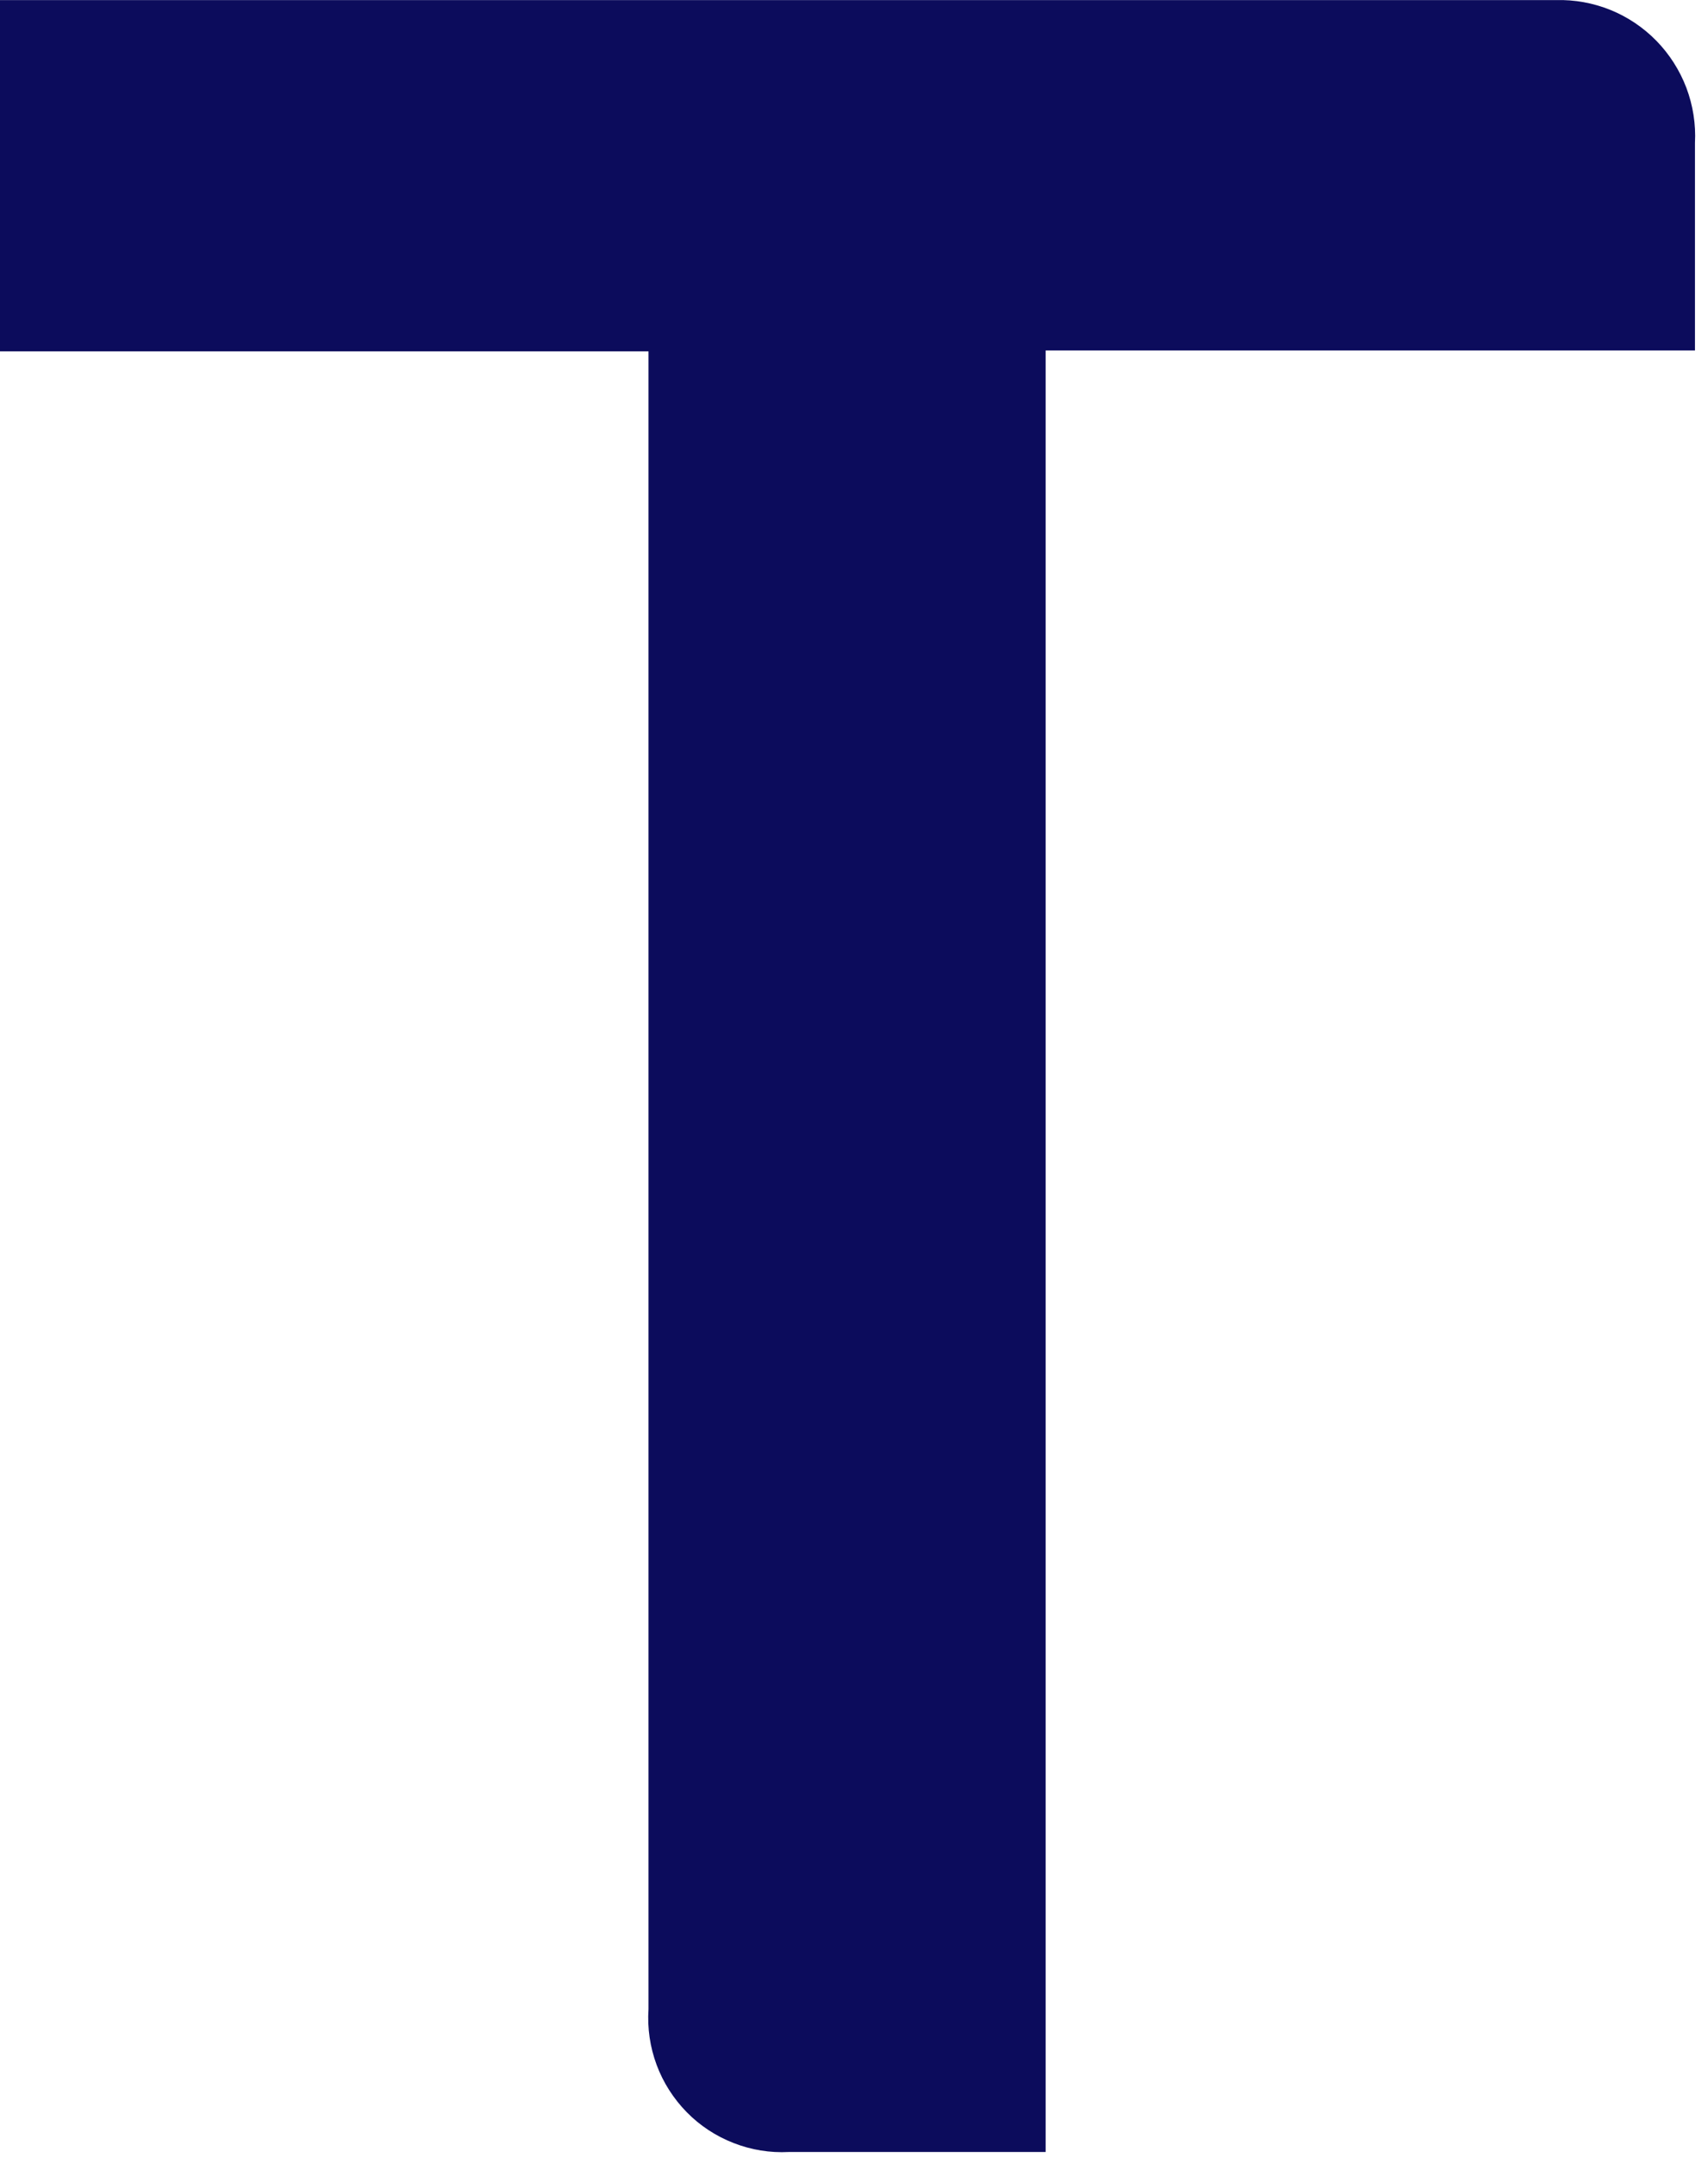 <?xml version="1.0" encoding="utf-8"?>
<svg xmlns="http://www.w3.org/2000/svg" fill="none" height="100%" overflow="visible" preserveAspectRatio="none" style="display: block;" viewBox="0 0 19 24" width="100%">
<path d="M17.308 0.001H0V3.908H7.214V22.346C7.2 22.556 7.231 22.767 7.304 22.964C7.377 23.161 7.492 23.341 7.639 23.491C7.786 23.641 7.964 23.758 8.16 23.834C8.356 23.911 8.565 23.945 8.775 23.934H11.632V3.898H18.855V1.589C18.866 1.381 18.833 1.173 18.76 0.978C18.686 0.783 18.573 0.605 18.428 0.456C18.283 0.307 18.108 0.189 17.916 0.111C17.723 0.033 17.516 -0.005 17.308 0.001Z" fill="#0C0C5C" id="Vector"/>
</svg>